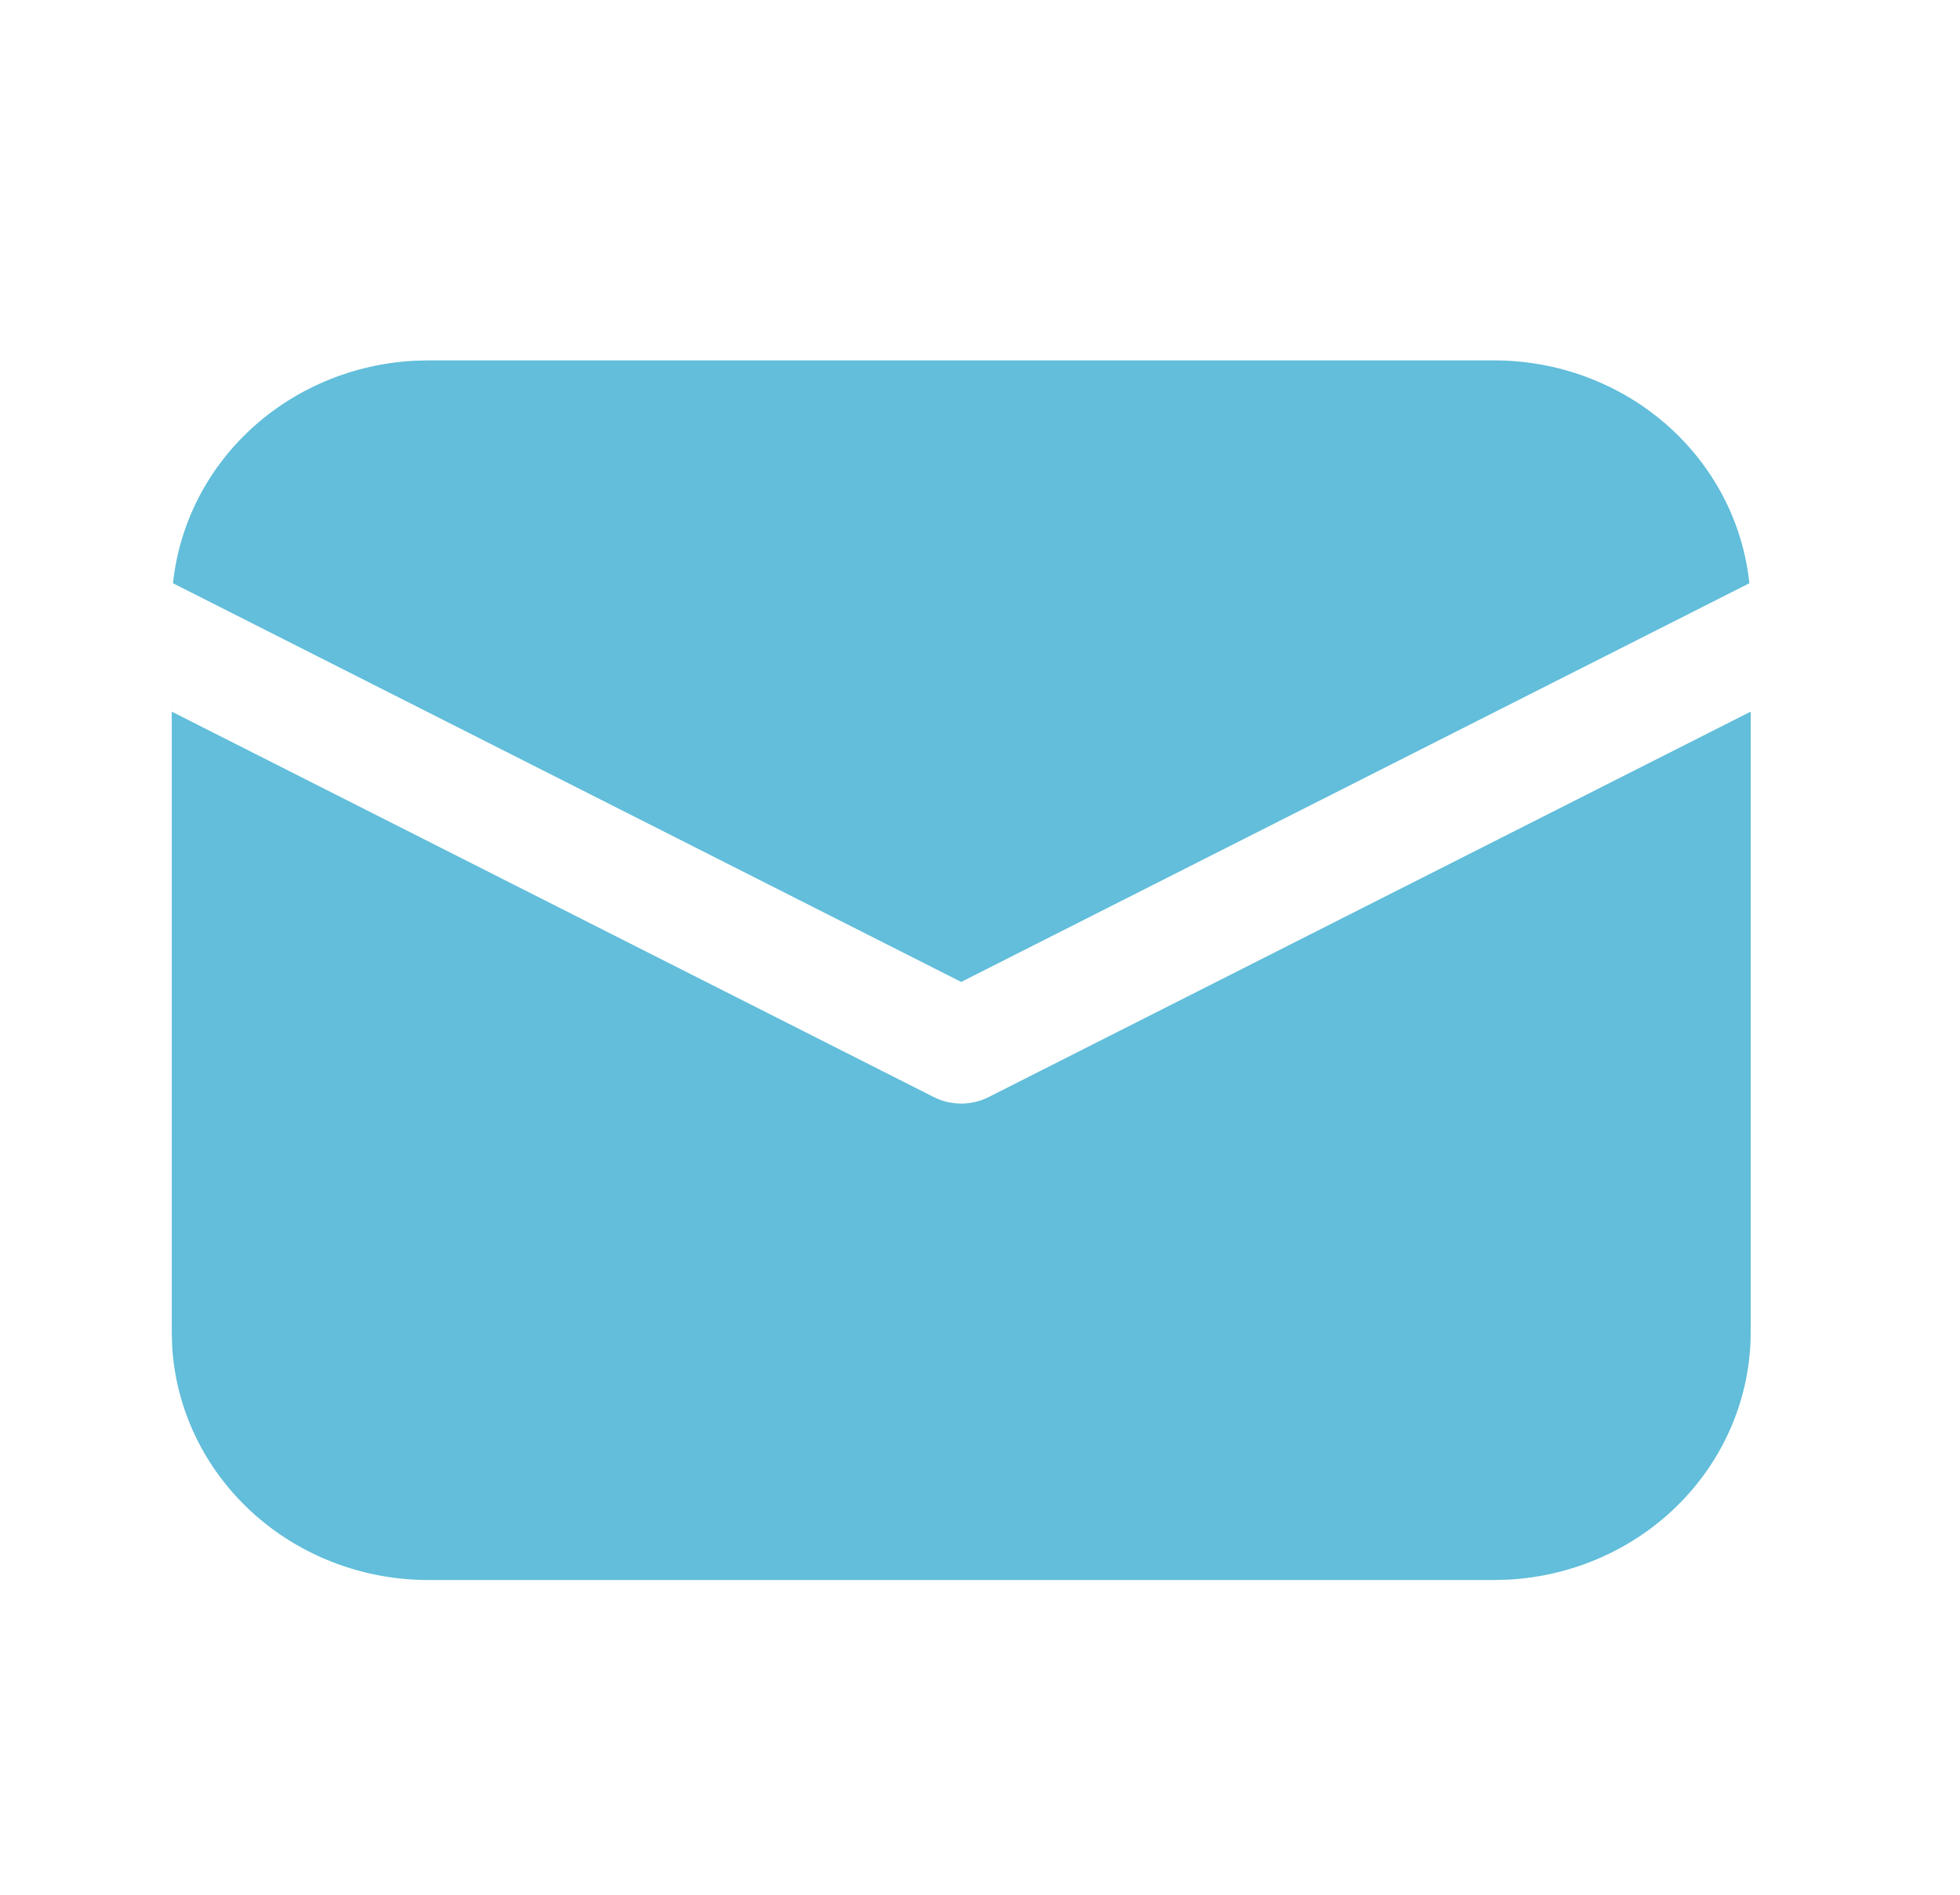 <?xml version="1.0" encoding="UTF-8"?> <svg xmlns="http://www.w3.org/2000/svg" width="30" height="29" viewBox="0 0 30 29" fill="none"> <path d="M26.796 10.892V20.391C26.796 21.36 26.412 22.291 25.723 22.995C25.034 23.699 24.092 24.122 23.091 24.177L22.869 24.183H6.556C5.553 24.183 4.588 23.812 3.859 23.147C3.13 22.482 2.692 21.573 2.635 20.606L2.629 20.391V10.892L14.292 16.791C14.421 16.856 14.566 16.891 14.712 16.891C14.859 16.891 15.003 16.856 15.133 16.791L26.796 10.892ZM6.556 5.516H22.869C23.842 5.516 24.781 5.865 25.503 6.495C26.225 7.126 26.679 7.992 26.776 8.927L14.712 15.029L2.648 8.927C2.742 8.029 3.164 7.193 3.839 6.569C4.514 5.945 5.398 5.574 6.331 5.522L6.556 5.516H22.869H6.556Z" fill="#62BEDA"></path> </svg> 